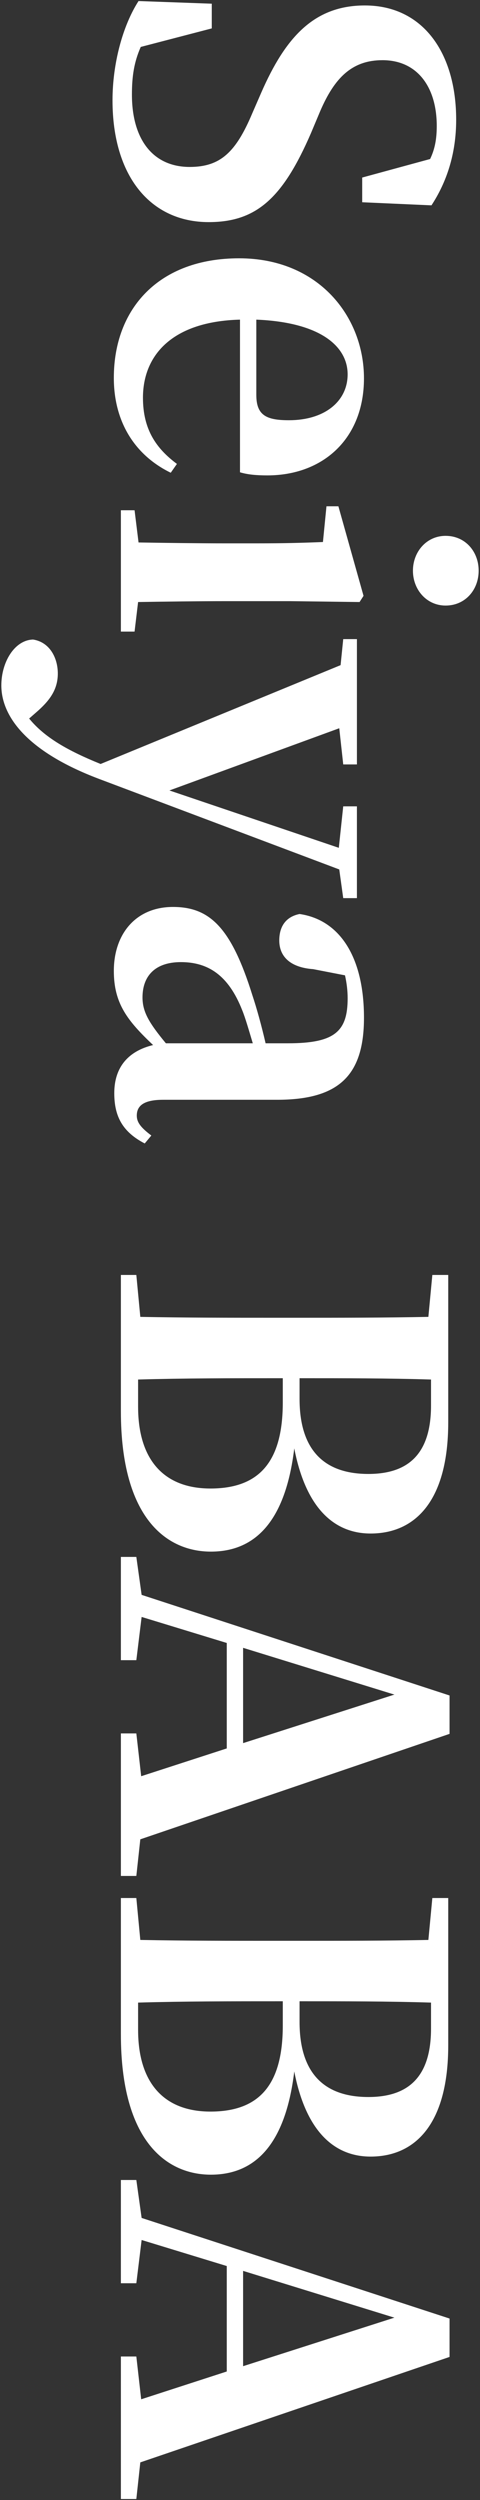 <?xml version="1.0" encoding="UTF-8"?>
<svg id="_レイヤー_1" data-name="レイヤー 1" xmlns="http://www.w3.org/2000/svg" viewBox="0 0 82 427">
  <rect x="0" y="0" width="82" height="427" fill="#333333" stroke="none"/>
  <defs>
    <style>
      .cls-1 {
        fill: #fff;
      }
    </style>
  </defs>
  <path class="cls-1" d="m53.134,22.712c-4.823,11.153-9.345,15.224-17.484,15.224-9.872,0-16.429-7.763-16.429-20.801,0-6.255,1.733-12.736,4.446-16.956l12.51.452v4.22l-12.133,3.165c-1.131,2.562-1.508,4.975-1.508,8.14,0,7.688,3.618,12.359,9.873,12.359,5.275,0,7.913-2.562,10.701-9.194l1.508-3.467C48.763,6.358,53.661.932,62.328.932c9.948,0,15.601,8.14,15.601,19.52,0,5.878-1.658,10.701-4.221,14.62l-11.832-.527v-4.221l11.605-3.165c.829-1.733,1.131-3.467,1.131-5.652,0-6.632-3.315-11.229-9.27-11.229-5.275,0-8.215,3.09-10.626,8.666l-1.583,3.769Z"/>
  <path class="cls-1" d="m41,54.592c-11.53.302-16.579,6.029-16.579,13.339,0,5.427,2.261,8.667,5.803,11.305l-1.056,1.508c-6.18-3.015-9.722-8.742-9.722-16.203,0-11.832,7.688-20.424,21.403-20.424,13.565,0,21.328,9.948,21.328,20.499,0,10.324-7.009,16.58-16.505,16.58-1.959,0-3.392-.151-4.673-.528v-26.075Zm2.789,12.887c0,3.467,1.733,4.296,5.576,4.296,6.104,0,10.023-3.24,10.023-7.838,0-4.748-4.597-8.893-15.6-9.345v12.887Z"/>
  <path class="cls-1" d="m22.988,107.875h-2.336v-20.725h2.336l.679,5.501c4.296.075,10.551.151,14.695.151h5.352c4.823,0,7.687-.076,11.455-.227l.603-6.104h2.035l4.296,15.299-.679,1.055-11.757-.15h-11.305c-4.145,0-10.476.075-14.771.15l-.604,5.05Zm53.131-16.354c3.392,0,5.652,2.713,5.652,5.953s-2.261,5.954-5.652,5.954c-3.24,0-5.576-2.713-5.576-5.954s2.336-5.953,5.576-5.953Z"/>
  <path class="cls-1" d="m58.636,153.396l-.679-4.898-40.997-15.449C4.374,128.3.229,122.195.229,117.07c0-3.994,2.262-7.762,5.427-7.838,2.863.453,4.22,3.166,4.22,5.804,0,2.788-1.432,4.672-3.692,6.632l-1.206,1.055c2.638,3.241,6.632,5.502,12.209,7.763l40.998-16.882.452-4.446h2.336v21.403h-2.336l-.679-6.18-29.015,10.626,28.939,9.798.754-7.085h2.336v15.676h-2.336Z"/>
  <path class="cls-1" d="m24.722,195.299c-3.768-1.96-5.2-4.598-5.2-8.592,0-4.597,2.562-7.234,6.633-8.215-4.371-4.145-6.708-7.084-6.708-12.661,0-6.33,3.769-10.927,10.099-10.927,6.256,0,9.948,3.466,13.565,15.072.754,2.261,1.583,5.275,2.261,8.215h3.844c7.988,0,10.174-2.035,10.174-7.688,0-1.281-.15-2.562-.452-3.919l-5.426-1.055c-4.146-.302-5.803-2.337-5.803-4.898,0-2.487,1.205-4.07,3.467-4.522,6.782.98,11.003,7.235,11.003,17.711,0,9.872-4.296,14.018-14.847,14.018h-19.444c-3.391,0-4.521,1.055-4.521,2.713,0,1.13.679,2.034,2.487,3.392l-1.131,1.356Zm18.464-17.107c-.678-2.261-1.281-4.371-1.809-5.652-2.336-5.954-5.803-8.215-10.476-8.215-4.446,0-6.557,2.412-6.557,6.029,0,2.486,1.131,4.371,3.995,7.838h14.846Z"/>
  <path class="cls-1" d="m76.572,242.929c0,13.34-5.577,18.991-13.265,18.991-5.728,0-10.928-3.692-13.037-14.545-1.508,12.511-6.708,17.636-14.244,17.636-7.461,0-15.374-5.577-15.374-23.966v-23.287h2.638l.679,7.159c7.687.15,15.524.15,23.438.15h3.24c7.537,0,15.073,0,22.534-.15l.678-7.159h2.714v25.171Zm-52.98-2.638c0,8.893,4.295,13.942,12.359,13.942,8.365,0,12.359-4.598,12.359-14.696v-4.145c-8.893,0-16.881,0-24.719.226v4.673Zm50.041-4.673c-7.311-.226-14.771-.226-22.458-.226v3.542c0,8.667,4.145,12.812,11.756,12.812,6.934,0,10.702-3.542,10.702-11.681v-4.447Z"/>
  <path class="cls-1" d="m23.29,320.404h-2.638v-24.342h2.638l.829,7.31,14.62-4.747v-18.012l-14.545-4.447-.904,7.386h-2.638v-17.635h2.638l.904,6.481,52.604,17.183v6.557l-52.829,18.012-.679,6.255Zm18.238-22.684l25.85-8.29-25.85-7.989v16.279Z"/>
  <path class="cls-1" d="m76.572,349.346c0,13.34-5.577,18.991-13.265,18.991-5.728,0-10.928-3.692-13.037-14.545-1.508,12.511-6.708,17.635-14.244,17.635-7.461,0-15.374-5.576-15.374-23.965v-23.287h2.638l.679,7.159c7.687.15,15.524.15,23.438.15h3.24c7.537,0,15.073,0,22.534-.15l.678-7.159h2.714v25.171Zm-52.98-2.638c0,8.893,4.295,13.942,12.359,13.942,8.365,0,12.359-4.598,12.359-14.696v-4.145c-8.893,0-16.881,0-24.719.226v4.673Zm50.041-4.673c-7.311-.226-14.771-.226-22.458-.226v3.542c0,8.667,4.145,12.812,11.756,12.812,6.934,0,10.702-3.542,10.702-11.681v-4.447Z"/>
  <path class="cls-1" d="m23.29,426.821h-2.638v-24.342h2.638l.829,7.31,14.62-4.747v-18.012l-14.545-4.447-.904,7.386h-2.638v-17.635h2.638l.904,6.481,52.604,17.183v6.557l-52.829,18.012-.679,6.255Zm18.238-22.684l25.85-8.29-25.85-7.989v16.279Z"/>
</svg>